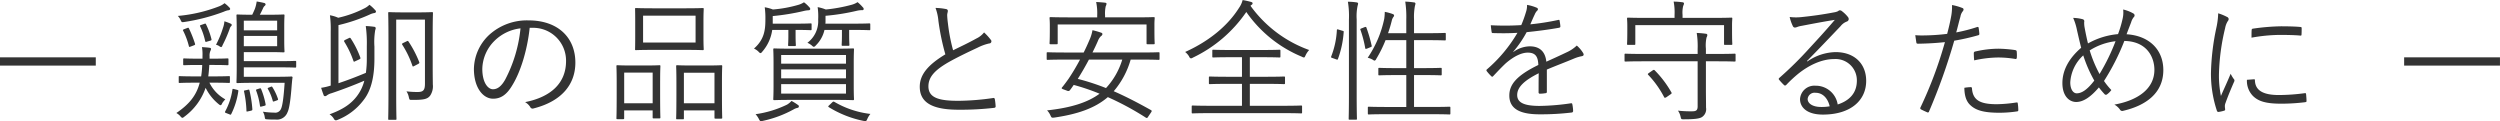 <svg height="27.69" viewBox="0 0 571.441 27.69" width="571.441" xmlns="http://www.w3.org/2000/svg"><path d="m433.964 6260.78h21.9v-1.89h-21.9zm67.708-.84c0-.21-.03-.24-.24-.24-.149 0-1.049.06-3.839.06h-7.893v-2.07h5.79c2.34 0 3.12.06 3.27.06.21 0 .24-.03.24-.24 0-.18-.06-.75-.06-2.49v-3.2c0-1.77.06-2.34.06-2.49 0-.21-.03-.24-.24-.24-.15 0-.93.06-3.27.06h-2.13c.24-.42.42-.81.69-1.38a1.75 1.75 0 0 1 .39-.63.474.474 0 0 0 .24-.36.414.414 0 0 0 -.36-.33c-.51-.12-1.08-.24-1.68-.33a7.92 7.92 0 0 1 -.42 1.71c-.18.42-.33.78-.6 1.32h-.06c-2.34 0-3.12-.06-3.3-.06-.21 0-.24.03-.24.24 0 .15.06 1.02.06 3.53v8.07c0 2.52-.06 3.42-.06 3.6 0 .21.03.24.24.24.18 0 1.17-.06 3.51-.06h7.26c-.21 3.18-.48 5.34-.87 6.03a1.42 1.42 0 0 1 -1.53.78 18.7 18.7 0 0 1 -2.58-.21 2.909 2.909 0 0 1 .42 1.17c.09.51.09.54.51.57.81.06 1.32.06 1.98.06a2.589 2.589 0 0 0 2.73-1.68c.45-.87.75-3.33.96-6.24.06-.57.09-1.14.18-1.65a.219.219 0 0 0 -.27-.27c-.18 0-.93.06-3.3.06h-7.56v-2.16h7.89c2.79 0 3.69.06 3.839.06.21 0 .24-.03.24-.27v-1.02zm-4.349-3.6h-7.623v-2.34h7.62v2.34zm0-3.63h-7.623v-2.21h7.62v2.21zm-10.8 10.71c0-.21-.03-.24-.24-.24-.15 0-.93.06-3.39.06h-1.32c.12-.84.18-1.71.24-2.61h1.02c2.28 0 2.94.06 3.12.06.21 0 .24-.03.24-.24v-1.08c0-.21-.03-.24-.24-.24-.18 0-.84.06-3.12.06h-.96v-.54a2.774 2.774 0 0 1 .21-1.29.851.851 0 0 0 .12-.39c0-.15-.09-.24-.33-.27-.39-.06-1.14-.12-1.74-.15a9.42 9.42 0 0 1 .12 1.98v.66h-1.053c-2.28 0-2.969-.06-3.119-.06-.21 0-.24.03-.24.24v1.08c0 .21.03.24.24.24.15 0 .839-.06 3.119-.06h.99a21.55 21.55 0 0 1 -.24 2.61h-1.5c-2.459 0-3.239-.06-3.419-.06-.21 0-.21.03-.21.24v1.08c0 .21 0 .24.21.24.18 0 .96-.06 3.419-.06h1.17c-.75 2.88-2.34 4.89-5.339 6.93a3.653 3.653 0 0 1 .93.75.8.8 0 0 0 .45.36 1.088 1.088 0 0 0 .45-.27 13.737 13.737 0 0 0 4.859-6.6 11.214 11.214 0 0 0 3 3.75 1.034 1.034 0 0 0 .42.24.632.632 0 0 0 .36-.45 5.568 5.568 0 0 1 .72-.9 8.76 8.76 0 0 1 -3.63-3.81h1.05c2.46 0 3.24.06 3.39.06.21 0 .24-.03.24-.24v-1.08zm.06-15.56a.513.513 0 0 0 -.21-.39 6.979 6.979 0 0 0 -1.08-.96 4.437 4.437 0 0 1 -1.17.69 34.4 34.4 0 0 1 -9.509 2.22 3.162 3.162 0 0 1 .66.99c.24.48.24.48.84.39a43.512 43.512 0 0 0 9-2.34 4.648 4.648 0 0 1 .99-.33.451.451 0 0 0 .479-.27zm.36 3.63a.345.345 0 0 0 -.24-.3 11.212 11.212 0 0 0 -1.44-.54 5.689 5.689 0 0 1 -.33 1.52 21.888 21.888 0 0 1 -1.59 3.84 2.161 2.161 0 0 1 .72.3 1.293 1.293 0 0 0 .45.24.476.476 0 0 0 .3-.39 30.226 30.226 0 0 0 1.65-3.78 1.489 1.489 0 0 1 .3-.59.41.41 0 0 0 .18-.3zm.57 14.66c-.36-.09-.39-.09-.42.15a14.9 14.9 0 0 1 -1.62 4.89c-.15.27-.09.33.24.45l.69.27c.27.12.33.12.42-.06a17.076 17.076 0 0 0 1.62-5.22c.03-.21 0-.24-.33-.33zm2.58.27c-.36.06-.39.09-.33.33a24.289 24.289 0 0 1 .54 4.32c0 .24.03.24.42.15l.54-.12c.36-.09.39-.12.39-.36a25.866 25.866 0 0 0 -.66-4.26c-.06-.24-.09-.24-.36-.18zm-14.009-13.98c-.33.15-.36.18-.24.39a16.752 16.752 0 0 1 1.289 3.45c.06.27.09.27.48.12l.63-.24c.33-.12.36-.18.3-.39a26.853 26.853 0 0 0 -1.38-3.48c-.09-.18-.15-.21-.36-.12zm3.929-.98c-.36.12-.39.18-.27.39a15.243 15.243 0 0 1 1.11 3.26c.06.27.12.3.45.18l.72-.21c.3-.09.33-.15.27-.39a16.567 16.567 0 0 0 -1.23-3.35c-.09-.18-.15-.21-.36-.12zm12.72 14.72c-.27.09-.27.15-.21.33a16.113 16.113 0 0 1 .87 3.45c.03.24.09.24.45.15l.57-.15c.27-.06.3-.15.27-.33a17.423 17.423 0 0 0 -1.02-3.48c-.09-.21-.15-.21-.36-.15zm2.7-.39c-.3.12-.33.15-.21.36a11.354 11.354 0 0 1 1.08 2.64c.06.24.12.24.45.12l.51-.18c.27-.09.3-.18.24-.36a12.277 12.277 0 0 0 -1.23-2.61c-.12-.21-.18-.24-.39-.15zm14.131-.45a12.94 12.94 0 0 1 -2.19.51c.18.6.36 1.11.54 1.59a.4.4 0 0 0 .36.33.89.89 0 0 0 .45-.21 3.117 3.117 0 0 1 1.049-.48c2.22-.75 4.8-1.71 7.47-2.85a9.762 9.762 0 0 1 -1.77 3.63c-1.32 1.68-3.06 2.91-6.179 4.05a3.25 3.25 0 0 1 .959.96.683.683 0 0 0 .45.42 1.237 1.237 0 0 0 .45-.12 13.755 13.755 0 0 0 5.91-4.5c1.95-2.46 2.49-5.94 2.49-9.51v-2.73a16.132 16.132 0 0 1 .18-3.75 1.855 1.855 0 0 0 .12-.48.361.361 0 0 0 -.36-.3c-.6-.08-1.2-.14-1.92-.17a28.761 28.761 0 0 1 .24 4.61v2.82a22.473 22.473 0 0 1 -.21 3.27c-2.31.96-4.26 1.71-6.27 2.37v-13.28a38.157 38.157 0 0 0 7.17-2.43 3.76 3.76 0 0 1 1.02-.33.4.4 0 0 0 .39-.3.513.513 0 0 0 -.21-.39 8.436 8.436 0 0 0 -1.29-1.2 4.141 4.141 0 0 1 -1.14.81 24.772 24.772 0 0 1 -6 2.16 7.573 7.573 0 0 0 -1.889-.57 23.57 23.57 0 0 1 .18 3.71zm16.5-16.73c-2.22 0-2.97-.06-3.12-.06-.21 0-.24.03-.24.24 0 .15.06 1.8.06 5.78v12.63c0 3.96-.06 5.58-.06 5.73 0 .21.03.24.24.24h1.41c.21 0 .24-.03.24-.24 0-.15-.06-1.74-.06-5.34v-17.33h6.57v14.69c0 1.5-.45 1.86-1.68 1.86a22.026 22.026 0 0 1 -2.55-.15 3.572 3.572 0 0 1 .54 1.32c.15.63.15.63.69.63 2.85.03 3.6-.21 4.2-.99a3.85 3.85 0 0 0 .6-2.55c0-.78-.03-1.8-.03-4.05v-7.62c0-3.08.06-4.46.06-4.61 0-.21-.03-.24-.24-.24-.18 0-.93.06-3.12.06zm.09 6.98c-.3.15-.36.24-.21.45a21.6 21.6 0 0 1 2.28 4.74c.09.27.15.24.54.03l.75-.39c.33-.18.36-.27.27-.48a24.4 24.4 0 0 0 -2.43-4.65c-.15-.21-.24-.18-.51-.03zm-13.23-.72c-.33.15-.36.27-.24.48a21.412 21.412 0 0 1 2.07 4.35c.12.27.12.21.51.03l.78-.36c.36-.18.36-.24.27-.48a21.123 21.123 0 0 0 -2.19-4.35c-.15-.18-.21-.15-.45-.03zm42.69-2.73a7.5 7.5 0 0 1 7.74 7.59c0 5.01-3.42 8.22-9.36 9.39a3.488 3.488 0 0 1 1.17 1.11.594.594 0 0 0 .78.33c6.51-1.65 9.54-5.58 9.54-10.47 0-5.73-3.99-9.65-10.71-9.65a12.83 12.83 0 0 0 -9 3.32 10.894 10.894 0 0 0 -3.479 7.77c0 4.35 2.129 6.81 4.379 6.81 1.77 0 3.12-.9 4.41-3.09 1.89-3.06 3.42-8.04 3.96-13.11zm-2.67.12a31.855 31.855 0 0 1 -3.51 11.73c-.87 1.53-1.77 2.19-2.79 2.19-1.08 0-2.43-1.41-2.43-4.68a9.3 9.3 0 0 1 2.88-6.48 10.108 10.108 0 0 1 5.849-2.76zm41.82-1.67c0-1.86.06-2.55.06-2.73 0-.21-.03-.24-.24-.24-.15 0-1.14.06-4.02.06h-7.2c-2.85 0-3.84-.06-4.02-.06-.21 0-.21.03-.21.24 0 .18.03.87.03 2.73v3.68c0 1.89-.03 2.55-.03 2.73 0 .21 0 .24.21.24.18 0 1.17-.06 4.02-.06h7.2c2.88 0 3.87.06 4.02.06.21 0 .24-.03.24-.24 0-.18-.06-.84-.06-2.73zm-1.8 4.91h-12v-6.14h12zm6.03 8.7c0-2.34.06-3.09.06-3.24 0-.24-.03-.27-.24-.27-.18 0-.9.06-3.21.06h-3.63c-2.28 0-3.03-.06-3.21-.06-.21 0-.24.03-.24.27 0 .15.06.9.06 3.66v2.67c0 4.62-.06 5.34-.06 5.52 0 .21.03.24.24.24h1.29c.21 0 .24-.03.24-.24v-1.8h6.99v1.62c0 .24.03.27.24.27h1.29c.21 0 .24-.03.24-.27 0-.15-.06-.87-.06-5.4zm-1.71 5.19h-6.99v-6.99h6.99zm-12.42-5.22c0-2.34.06-3.09.06-3.24 0-.21-.03-.24-.24-.24-.15 0-.87.06-3.09.06h-3.394c-2.19 0-2.909-.06-3.089-.06-.21 0-.24.03-.24.24 0 .15.06.9.06 3.66v2.7c0 4.59-.06 5.34-.06 5.49 0 .21.03.24.24.24h1.289c.21 0 .24-.03.24-.24v-1.77h6.51v1.59c0 .21.03.24.24.24h1.29c.21 0 .24-.03.24-.24 0-.18-.06-.93-.06-5.43v-3zm-1.71 5.22h-6.51v-7.02h6.51zm45.96-9.24c0-2.13.06-2.88.06-3.06 0-.21-.03-.24-.24-.24-.18 0-1.23.06-4.2.06h-9.54c-3 0-4.05-.06-4.2-.06-.24 0-.27.03-.27.24 0 .18.06.93.06 3.06v5.25c0 2.1-.06 2.85-.06 3.03 0 .21.03.24.27.24.15 0 1.2-.06 4.2-.06h9.51c2.97 0 4.05.06 4.23.06.21 0 .24-.03.24-.24 0-.18-.06-.93-.06-3.03zm-1.77 7.02h-14.82v-2.16h14.82zm0-3.48h-14.82v-2.04h14.82zm0-3.36h-14.82v-1.98h14.82zm-7.86-8.96c0-.21-.03-.24-.24-.24-.15 0-.9.06-3.27.06h-5.374v-1.74a51.332 51.332 0 0 0 7.14-1.17 5.466 5.466 0 0 1 1.05-.15.381.381 0 0 0 .39-.27.673.673 0 0 0 -.24-.45 7.284 7.284 0 0 0 -1.2-1.11 4.866 4.866 0 0 1 -1.44.63 28.812 28.812 0 0 1 -5.67 1.02 8.909 8.909 0 0 0 -1.86-.51 18.559 18.559 0 0 1 .15 2.79c0 2.36-.239 4.58-2.609 6.65a3.655 3.655 0 0 1 1.05.72.856.856 0 0 0 .45.33.8.8 0 0 0 .39-.33 9.533 9.533 0 0 0 2.279-4.98h3.69v1.38c0 1.32-.06 1.89-.06 2.04 0 .24.03.27.24.27h1.29c.21 0 .24-.03.24-.27 0-.15-.06-.72-.06-2.04v-1.38h.15c2.37 0 3.12.06 3.27.06.21 0 .24-.03.24-.24v-1.07zm13.41 0c0-.21-.03-.24-.24-.24-.15 0-1.02.06-3.66.06h-6.36a4.645 4.645 0 0 0 .03-.66v-1.14a49.7 49.7 0 0 0 7.26-1.17 5.4 5.4 0 0 1 1.11-.12.3.3 0 0 0 .36-.24.55.55 0 0 0 -.21-.42 8.825 8.825 0 0 0 -1.2-1.17 4.618 4.618 0 0 1 -1.35.6 35.62 35.62 0 0 1 -5.91 1.08 9.5 9.5 0 0 0 -1.86-.54 14.8 14.8 0 0 1 .12 2.82 6.171 6.171 0 0 1 -2.46 5.33 4.212 4.212 0 0 1 1.02.63.94.94 0 0 0 .45.3.856.856 0 0 0 .45-.33 7.117 7.117 0 0 0 1.98-3.54h3.99v1.32c0 1.32-.06 1.89-.06 2.07 0 .21.03.24.24.24h1.29c.21 0 .24-.03.24-.24 0-.18-.06-.75-.06-2.07v-1.32h.93c2.64 0 3.51.06 3.66.06.21 0 .24-.03.24-.24zm-16.32 18.74a.4.4 0 0 0 -.24-.36 12.067 12.067 0 0 0 -1.44-.9 4.618 4.618 0 0 1 -1.02.84 23.959 23.959 0 0 1 -7.2 2.19 5.349 5.349 0 0 1 .75 1.08c.27.54.3.57.9.45a25.821 25.821 0 0 0 7.019-2.61 2.945 2.945 0 0 1 .9-.36.348.348 0 0 0 .33-.33zm6.93-.27c-.27.24-.27.33-.06.45a24.26 24.26 0 0 0 7.89 3.12c.63.12.66.09.9-.48a4.855 4.855 0 0 1 .69-1.11 21.1 21.1 0 0 1 -8.25-2.76c-.18-.09-.27-.09-.51.15zm24.3-22.25a11.022 11.022 0 0 1 .66 2.94 53.761 53.761 0 0 0 1.59 7.67c-3.81 2.31-5.85 4.53-5.85 7.41 0 4.11 3.75 5.25 8.94 5.25a66.759 66.759 0 0 0 7.98-.42c.33-.03.45-.15.42-.42a13.049 13.049 0 0 0 -.18-1.56.308.308 0 0 0 -.42-.27 57.651 57.651 0 0 1 -7.71.63c-4.53.03-7.05-.63-7.05-3.3 0-2.1 1.41-3.66 4.44-5.43 2.04-1.17 4.62-2.4 6.81-3.42a11.4 11.4 0 0 1 2.64-.96.49.49 0 0 0 .36-.84 12.731 12.731 0 0 0 -1.53-1.68 4.865 4.865 0 0 1 -1.74 1.38c-1.77.99-3.57 1.83-5.34 2.7a40.285 40.285 0 0 1 -1.17-6.05c-.09-.66-.15-1.26-.18-1.92 0-.48.15-.75.15-1.05a.434.434 0 0 0 -.36-.39 13.671 13.671 0 0 0 -2.464-.27zm51.21 10.37c0-.21-.03-.24-.24-.24-.18 0-1.11.06-3.96.06h-11.13c.42-.84.84-1.71 1.23-2.61a3.068 3.068 0 0 1 .72-1.14.623.623 0 0 0 .33-.48.379.379 0 0 0 -.3-.3 17.948 17.948 0 0 0 -1.98-.57 9.181 9.181 0 0 1 -.75 2.37c-.39.93-.81 1.83-1.26 2.73h-4.26c-2.849 0-3.809-.06-3.959-.06-.21 0-.24.03-.24.24v1.26c0 .21.03.24.24.24.15 0 1.11-.06 3.959-.06h3.42a48.205 48.205 0 0 1 -2.61 4.38c-.45.63-.99 1.38-1.47 1.95-.18.21-.18.3.3.48l.9.33a.476.476 0 0 0 .6-.18c.27-.33.57-.78.84-1.17a48.907 48.907 0 0 1 5.91 2.01c-2.73 2.01-6.51 3.21-12 3.81a3.794 3.794 0 0 1 .78 1.17c.24.51.27.54.839.48 5.34-.78 9.3-2.13 12.27-4.68a64.716 64.716 0 0 1 8.58 4.62.751.751 0 0 0 .33.15.394.394 0 0 0 .27-.24l.69-1.02c.24-.33.18-.42 0-.54-2.79-1.56-5.58-3.03-8.52-4.32a19.22 19.22 0 0 0 3.87-7.23h2.4c2.85 0 3.78.06 3.96.06.21 0 .24-.03.24-.24v-1.26zm-8.52 1.44a16.58 16.58 0 0 1 -3.72 6.51 52.352 52.352 0 0 0 -6.45-2.1c.93-1.47 1.77-2.94 2.55-4.41zm7.35-8.06c0-.81.06-1.26.06-1.41 0-.21-.03-.24-.24-.24-.18 0-1.2.06-4.17.06h-6.93v-.45a7.614 7.614 0 0 1 .15-2.1 1.4 1.4 0 0 0 .18-.57c0-.12-.12-.21-.36-.24-.6-.06-1.26-.12-2.01-.15a12.5 12.5 0 0 1 .24 3.06v.45h-6.45c-2.97 0-4.019-.06-4.2-.06-.21 0-.24.03-.24.24 0 .15.06.6.06 1.59v.95c0 2.64-.06 3-.06 3.18 0 .21.03.24.24.24h1.379c.21 0 .24-.03.24-.24v-4.28h20.31v4.28c0 .21.03.24.24.24h1.38c.21 0 .24-.03.24-.24 0-.18-.06-.54-.06-3.18v-1.13zm33.75 18.8c0-.21-.03-.24-.24-.24-.15 0-1.14.06-4.02.06h-7.68v-5.01h3.69c2.94 0 3.93.06 4.08.06.24 0 .27-.03.27-.24v-1.26c0-.21-.03-.24-.27-.24-.15 0-1.14.06-4.08.06h-3.69v-4.47h2.79c2.85 0 3.81.06 3.99.06s.21-.03.21-.24v-1.29c0-.21-.03-.24-.21-.24s-1.14.06-3.99.06h-7.17c-2.88 0-3.81-.06-3.96-.06-.21 0-.24.03-.24.24v1.29c0 .21.03.24.24.24.15 0 1.08-.06 3.96-.06h2.58v4.47h-3.21c-2.97 0-3.93-.06-4.11-.06-.21 0-.24.03-.24.24v1.26c0 .21.03.24.24.24.18 0 1.14-.06 4.11-.06h3.21v5.01h-7.2c-2.91 0-3.869-.06-4.049-.06-.21 0-.24.03-.24.24v1.32c0 .21.03.24.24.24.18 0 1.139-.06 4.049-.06h16.68c2.88 0 3.87.06 4.02.06.21 0 .24-.03.24-.24zm1.619-12.93a28.3 28.3 0 0 1 -13.409-10.1 1.089 1.089 0 0 1 .27-.24.418.418 0 0 0 .21-.33c0-.15-.09-.24-.39-.33a19.211 19.211 0 0 0 -1.89-.42 5.377 5.377 0 0 1 -.81 1.77c-2.43 3.87-6.54 7.49-12.329 10.1a3.78 3.78 0 0 1 .9 1.02.672.672 0 0 0 .42.45 1.117 1.117 0 0 0 .45-.18 30.842 30.842 0 0 0 12.209-10.43 28.889 28.889 0 0 0 12.69 10.22 1.2 1.2 0 0 0 .48.18c.15 0 .21-.12.359-.45a4.864 4.864 0 0 1 .839-1.26zm32.28 13.2c0-.21-.03-.24-.239-.24-.15 0-1.17.06-4.2.06h-3.87v-7.29h2.25c2.79 0 3.69.06 3.84.06.21 0 .24-.03.24-.24v-1.23c0-.21-.03-.24-.24-.24-.15 0-1.05.06-3.84.06h-2.25v-6.39h3.18c2.76 0 3.69.06 3.84.06.21 0 .24-.03.24-.24v-1.23c0-.21-.03-.24-.24-.24-.15 0-1.08.06-3.84.06h-3.18v-3.17a13.406 13.406 0 0 1 .21-3.09 2.227 2.227 0 0 0 .12-.54.35.35 0 0 0 -.36-.24 16.644 16.644 0 0 0 -1.98-.18 23.307 23.307 0 0 1 .24 4.11v3.11h-4.17c.36-1.02.63-1.97.84-2.81a2.306 2.306 0 0 1 .36-.87.6.6 0 0 0 .18-.39c0-.12-.06-.21-.36-.33a10.65 10.65 0 0 0 -1.77-.48 11.486 11.486 0 0 1 -.12 1.59 24.959 24.959 0 0 1 -3.78 8.9 4.02 4.02 0 0 1 1.2.48.832.832 0 0 0 .39.18.631.631 0 0 0 .36-.39 28.576 28.576 0 0 0 2.13-4.29h4.74v6.39h-2.28c-2.79 0-3.69-.06-3.87-.06-.21 0-.24.03-.24.24v1.23c0 .21.03.24.24.24.18 0 1.08-.06 3.87-.06h2.28v7.29h-4.35c-3.06 0-4.05-.06-4.2-.06-.21 0-.24.03-.24.24v1.26c0 .24.03.27.24.27.15 0 1.14-.06 4.2-.06h9.99c3.03 0 4.05.06 4.2.06.209 0 .239-.03.239-.27zm-23.189-2.76c0 3.54-.06 5.1-.06 5.25 0 .21.03.24.24.24h1.41c.21 0 .24-.03.24-.24 0-.15-.06-1.71-.06-5.28v-17.42a11.513 11.513 0 0 1 .21-3.09 2.571 2.571 0 0 0 .12-.54.35.35 0 0 0 -.36-.24 12.392 12.392 0 0 0 -1.98-.15 20.008 20.008 0 0 1 .24 4.08zm-2.309-15.09c-.39-.12-.42-.09-.45.12a19.042 19.042 0 0 1 -1.26 5.91c-.15.36-.03.36.33.48l.75.27c.3.12.36.09.42-.06a22.076 22.076 0 0 0 1.319-6.15c.03-.21 0-.24-.33-.33zm5.279-.33c-.39.15-.42.18-.33.39a26.01 26.01 0 0 1 1.08 4.14c.03.24.12.24.51.09l.66-.27c.33-.12.36-.18.3-.39a32.873 32.873 0 0 0 -1.2-4.11c-.06-.18-.18-.18-.42-.09zm42.27 9.45c2.19-.93 4.08-1.62 6.36-2.58a8.772 8.772 0 0 1 1.65-.48c.3-.06.54-.24.3-.69a7.206 7.206 0 0 0 -1.47-1.74 8.21 8.21 0 0 1 -2.28 1.53c-1.5.72-3.21 1.5-4.68 2.16-.24-2.34-1.56-3.51-3.78-3.51a6.5 6.5 0 0 0 -3.75 1.29l-.03-.06a25.152 25.152 0 0 0 3.06-4.47c2.4-.24 4.95-.57 7.32-.99.33-.06.39-.15.39-.35-.03-.48-.12-.9-.18-1.32-.06-.18-.12-.18-.36-.12a56.644 56.644 0 0 1 -6.33.99c.39-.9.66-1.53 1.02-2.28a2.784 2.784 0 0 1 .54-.84.371.371 0 0 0 -.06-.66 9.7 9.7 0 0 0 -2.25-.66 4.493 4.493 0 0 1 -.24 1.62 26.539 26.539 0 0 1 -1.08 3 60.046 60.046 0 0 1 -6.96.03c.03.47.12 1.13.18 1.49a.279.279 0 0 0 .33.3c1.89.06 3.72.06 5.58-.06a32.941 32.941 0 0 1 -6.96 8.34.275.275 0 0 0 -.06.42 9.739 9.739 0 0 0 1.05 1.17c.15.15.27.15.45-.06 1.05-1.11 1.77-1.89 2.85-2.91 1.92-1.65 3.63-2.4 4.92-2.43 1.77-.03 2.46.78 2.52 2.82-4.98 2.43-6.63 4.47-6.63 6.99 0 3.21 2.73 4.29 6.93 4.29a59.279 59.279 0 0 0 7.41-.42.377.377 0 0 0 .24-.42 8.545 8.545 0 0 0 -.18-1.47.249.249 0 0 0 -.33-.21 52.825 52.825 0 0 1 -7.14.6c-3.48 0-5.13-.72-5.13-2.49 0-1.8 1.62-3.33 4.92-4.98-.03 1.53-.03 3-.03 4.32a.3.3 0 0 0 .27.36 8.212 8.212 0 0 0 1.29-.12.3.3 0 0 0 .33-.36zm43.14-3.39c0-.21-.03-.24-.24-.24-.15 0-1.11.06-3.99.06h-2.554v-1.17a8.346 8.346 0 0 1 .15-2.61 1.273 1.273 0 0 0 .18-.57.368.368 0 0 0 -.36-.27c-.66-.09-1.32-.15-2.07-.18a19.516 19.516 0 0 1 .21 3.66v1.14h-12.45c-2.879 0-3.869-.06-4.019-.06-.21 0-.24.03-.24.24v1.32c0 .21.03.24.24.24.15 0 1.14-.06 4.019-.06h12.45v10.29c0 .9-.33 1.14-1.23 1.14a25.437 25.437 0 0 1 -3.27-.15 3.794 3.794 0 0 1 .6 1.38c.15.6.15.6.75.6 2.64 0 3.75-.18 4.26-.6a2.149 2.149 0 0 0 .81-2.07c0-1.38-.03-2.7-.03-4.17v-6.42h2.55c2.88 0 3.84.06 3.99.06.21 0 .24-.03.24-.24v-1.32zm-.81-6.8c0-.84.06-1.29.06-1.44 0-.21-.03-.24-.24-.24-.15 0-1.2.06-4.14.06h-6.99v-.66a6.345 6.345 0 0 1 .15-2.1 1.4 1.4 0 0 0 .18-.57.35.35 0 0 0 -.36-.24 13.717 13.717 0 0 0 -2.01-.15 12.885 12.885 0 0 1 .21 3.06v.66h-6.48c-2.94 0-3.989-.06-4.139-.06-.21 0-.24.03-.24.24 0 .18.06.6.06 1.62v.95c0 2.64-.06 3-.06 3.18 0 .21.03.24.24.24h1.409c.21 0 .24-.03.24-.24v-4.28h20.28v4.28c0 .21.03.24.24.24h1.41c.21 0 .24-.03.24-.24 0-.18-.06-.54-.06-3.18zm-18.96 10.94c-.33.24-.36.3-.15.51a22.277 22.277 0 0 1 3.57 5.01.247.247 0 0 0 .21.18.98.98 0 0 0 .39-.18l.87-.6c.33-.24.3-.27.21-.45a23.875 23.875 0 0 0 -3.81-5.04c-.15-.15-.24-.15-.51.03zm36.09-2.7c3-3.06 5.01-5.16 7.68-7.97a3.252 3.252 0 0 1 1.41-1.05.621.621 0 0 0 .45-.57.811.811 0 0 0 -.21-.51 7.391 7.391 0 0 0 -1.29-1.26.9.9 0 0 0 -.54-.24.925.925 0 0 0 -.42.21 3.132 3.132 0 0 1 -.93.27c-2.64.51-5.1.84-7.47 1.08a11.183 11.183 0 0 1 -2.64-.03 9.491 9.491 0 0 0 .72 2.07.535.535 0 0 0 .48.35 1.783 1.783 0 0 0 .57-.15 5.557 5.557 0 0 1 1.05-.26c2.67-.51 5.01-.96 7.5-1.35-2.31 2.72-4.11 4.64-5.85 6.53a81.689 81.689 0 0 1 -6.78 6.69c-.21.18-.24.3-.12.45a13.838 13.838 0 0 0 1.11 1.2c.21.21.36.18.6-.06a28.836 28.836 0 0 1 2.64-2.46c2.31-1.86 5.28-3.39 8.25-3.39a4.861 4.861 0 0 1 5.19 4.92c0 2.94-1.8 4.62-4.38 5.46a5.079 5.079 0 0 0 -5.1-4.29 3.272 3.272 0 0 0 -3.51 3.06c0 1.92 1.62 3.54 5.22 3.54 6.36 0 9.9-3.24 9.9-7.71 0-3.9-2.67-6.57-6.99-6.57a11.712 11.712 0 0 0 -6.45 2.13zm5.19 10.35a10.885 10.885 0 0 1 -1.95.15c-2.01 0-3.09-.84-3.09-1.83a1.589 1.589 0 0 1 1.83-1.41c1.709 0 2.816 1.38 3.209 3.09zm28.92-16.89c.33-1.14.6-2.36.96-3.59a2.719 2.719 0 0 1 .48-1.17.8.8 0 0 0 .24-.48.351.351 0 0 0 -.24-.33 11.993 11.993 0 0 0 -2.4-.69 12.056 12.056 0 0 1 -.24 2.82c-.21 1.11-.45 2.18-.87 3.77a47.287 47.287 0 0 1 -5.4.36 17.472 17.472 0 0 1 -1.889-.06c.09.6.18 1.23.24 1.65.06.27.12.3.48.3 2.039-.03 4.109-.15 6.059-.36a93.036 93.036 0 0 1 -5.61 14.97.3.3 0 0 0 .12.39c.39.21 1.17.57 1.41.66a.281.281 0 0 0 .45-.18 135.582 135.582 0 0 0 5.76-16.17 49.794 49.794 0 0 0 5.43-1.23c.27-.06.33-.15.3-.45-.03-.36-.09-.87-.15-1.23-.03-.21-.12-.27-.36-.21a36.206 36.206 0 0 1 -4.771 1.23zm1.86 12.66c.03 1.8.42 3.15 1.47 4.05 1.35 1.23 3.36 1.65 6.6 1.65a27.278 27.278 0 0 0 3.93-.3.31.31 0 0 0 .33-.39 10.748 10.748 0 0 0 -.12-1.44c-.03-.24-.12-.24-.36-.21a32.18 32.18 0 0 1 -4.44.39c-3.78 0-5.46-.9-5.67-3.6a.268.268 0 0 0 -.33-.3 9.432 9.432 0 0 0 -1.411.15zm2.25-6.27a26.2 26.2 0 0 1 5.52-.66 24 24 0 0 1 3.84.33c.27.06.36-.03.39-.39a9.356 9.356 0 0 0 -.03-1.32c-.03-.18-.09-.27-.45-.33a30.108 30.108 0 0 0 -3.72-.3 23.921 23.921 0 0 0 -5.25.63.389.389 0 0 0 -.39.45c-.001.36.029 1.08.089 1.59zm32.88-6a16.9 16.9 0 0 0 -6.87 2.13c-.24-.96-.51-2.22-.75-3.51a6.228 6.228 0 0 1 -.12-1.4.479.479 0 0 0 -.36-.63 9.074 9.074 0 0 0 -2.16-.3 12.924 12.924 0 0 1 .87 2.78c.3 1.32.66 2.88.96 4.05-2.76 2.37-4.289 5.1-4.289 8.07 0 3.03 1.619 4.32 3.149 4.32 1.62 0 3.3-1.11 5.19-3.33a18.959 18.959 0 0 0 1.29 1.53.4.4 0 0 0 .57.06 4.423 4.423 0 0 0 .99-.99 15.928 15.928 0 0 1 -1.68-2.07 51.759 51.759 0 0 0 4.65-9.15c5.25.09 6.87 3.81 6.87 6.6 0 4.32-3.78 6.99-9.15 7.95a3.819 3.819 0 0 1 1.26 1.11.611.611 0 0 0 .78.3c5.04-1.17 9.15-3.96 9.15-9.3 0-4.65-3.21-7.86-8.4-8.19.48-1.29.78-2.03 1.05-2.75a3.287 3.287 0 0 1 .6-1.17.5.5 0 0 0 -.12-.84 8.386 8.386 0 0 0 -2.31-.9 6.221 6.221 0 0 1 -.15 2.22 24.943 24.943 0 0 1 -1.024 3.41zm-6.48 3.72a14.148 14.148 0 0 1 5.91-2.1 46.145 46.145 0 0 1 -3.66 7.5 29.25 29.25 0 0 1 -2.251-5.4zm-1.47 1.14a30.273 30.273 0 0 0 2.52 5.76c-1.68 2.19-2.94 2.91-4.02 2.91-.81 0-1.47-.93-1.47-2.49a9.056 9.056 0 0 1 2.969-6.18zm30.84-9.62a17.123 17.123 0 0 1 -.42 3.32 54.587 54.587 0 0 0 -1.23 10.23 26.627 26.627 0 0 0 1.35 8.7.376.376 0 0 0 .33.3 7.272 7.272 0 0 0 1.35-.3.257.257 0 0 0 .21-.27c0-.21-.06-.39-.06-.66a1.785 1.785 0 0 1 .12-.75c.63-1.77 1.26-3.24 1.92-4.77a1 1 0 0 0 .15-.48.477.477 0 0 0 -.15-.3 7.464 7.464 0 0 1 -.72-1.2c-.87 2.1-1.5 3.39-2.22 5.07a22.872 22.872 0 0 1 -.45-5.16 49.182 49.182 0 0 1 1.41-10.35 4.421 4.421 0 0 1 .6-1.58.811.811 0 0 0 .21-.51.615.615 0 0 0 -.42-.48 11.065 11.065 0 0 0 -1.981-.81zm6.57 15.2a4.94 4.94 0 0 0 1.26 3.57c1.32 1.41 3.24 1.89 6.6 1.89a44.886 44.886 0 0 0 5.37-.33c.39-.06.39-.09.39-.36 0-.42-.06-1.05-.09-1.41-.03-.3-.09-.33-.33-.3a44.883 44.883 0 0 1 -5.91.42c-3.54 0-5.37-1.02-5.46-3.3 0-.24-.06-.33-.21-.3zm1.05-9.63a38.02 38.02 0 0 1 6.27-.63c1.71 0 3.66.03 4.83.15.27.03.33-.03.33-.27.03-.45.03-.93.03-1.41 0-.24-.06-.27-.45-.3-.81-.08-2.52-.14-4.26-.14a49.521 49.521 0 0 0 -6.36.53.348.348 0 0 0 -.36.42c-.031.36-.031.84-.031 1.65zm34.89 6.39h21.9v-1.89h-21.904v1.89z" fill="#333" fill-rule="evenodd" transform="translate(-433.969 -6245.78)"/></svg>